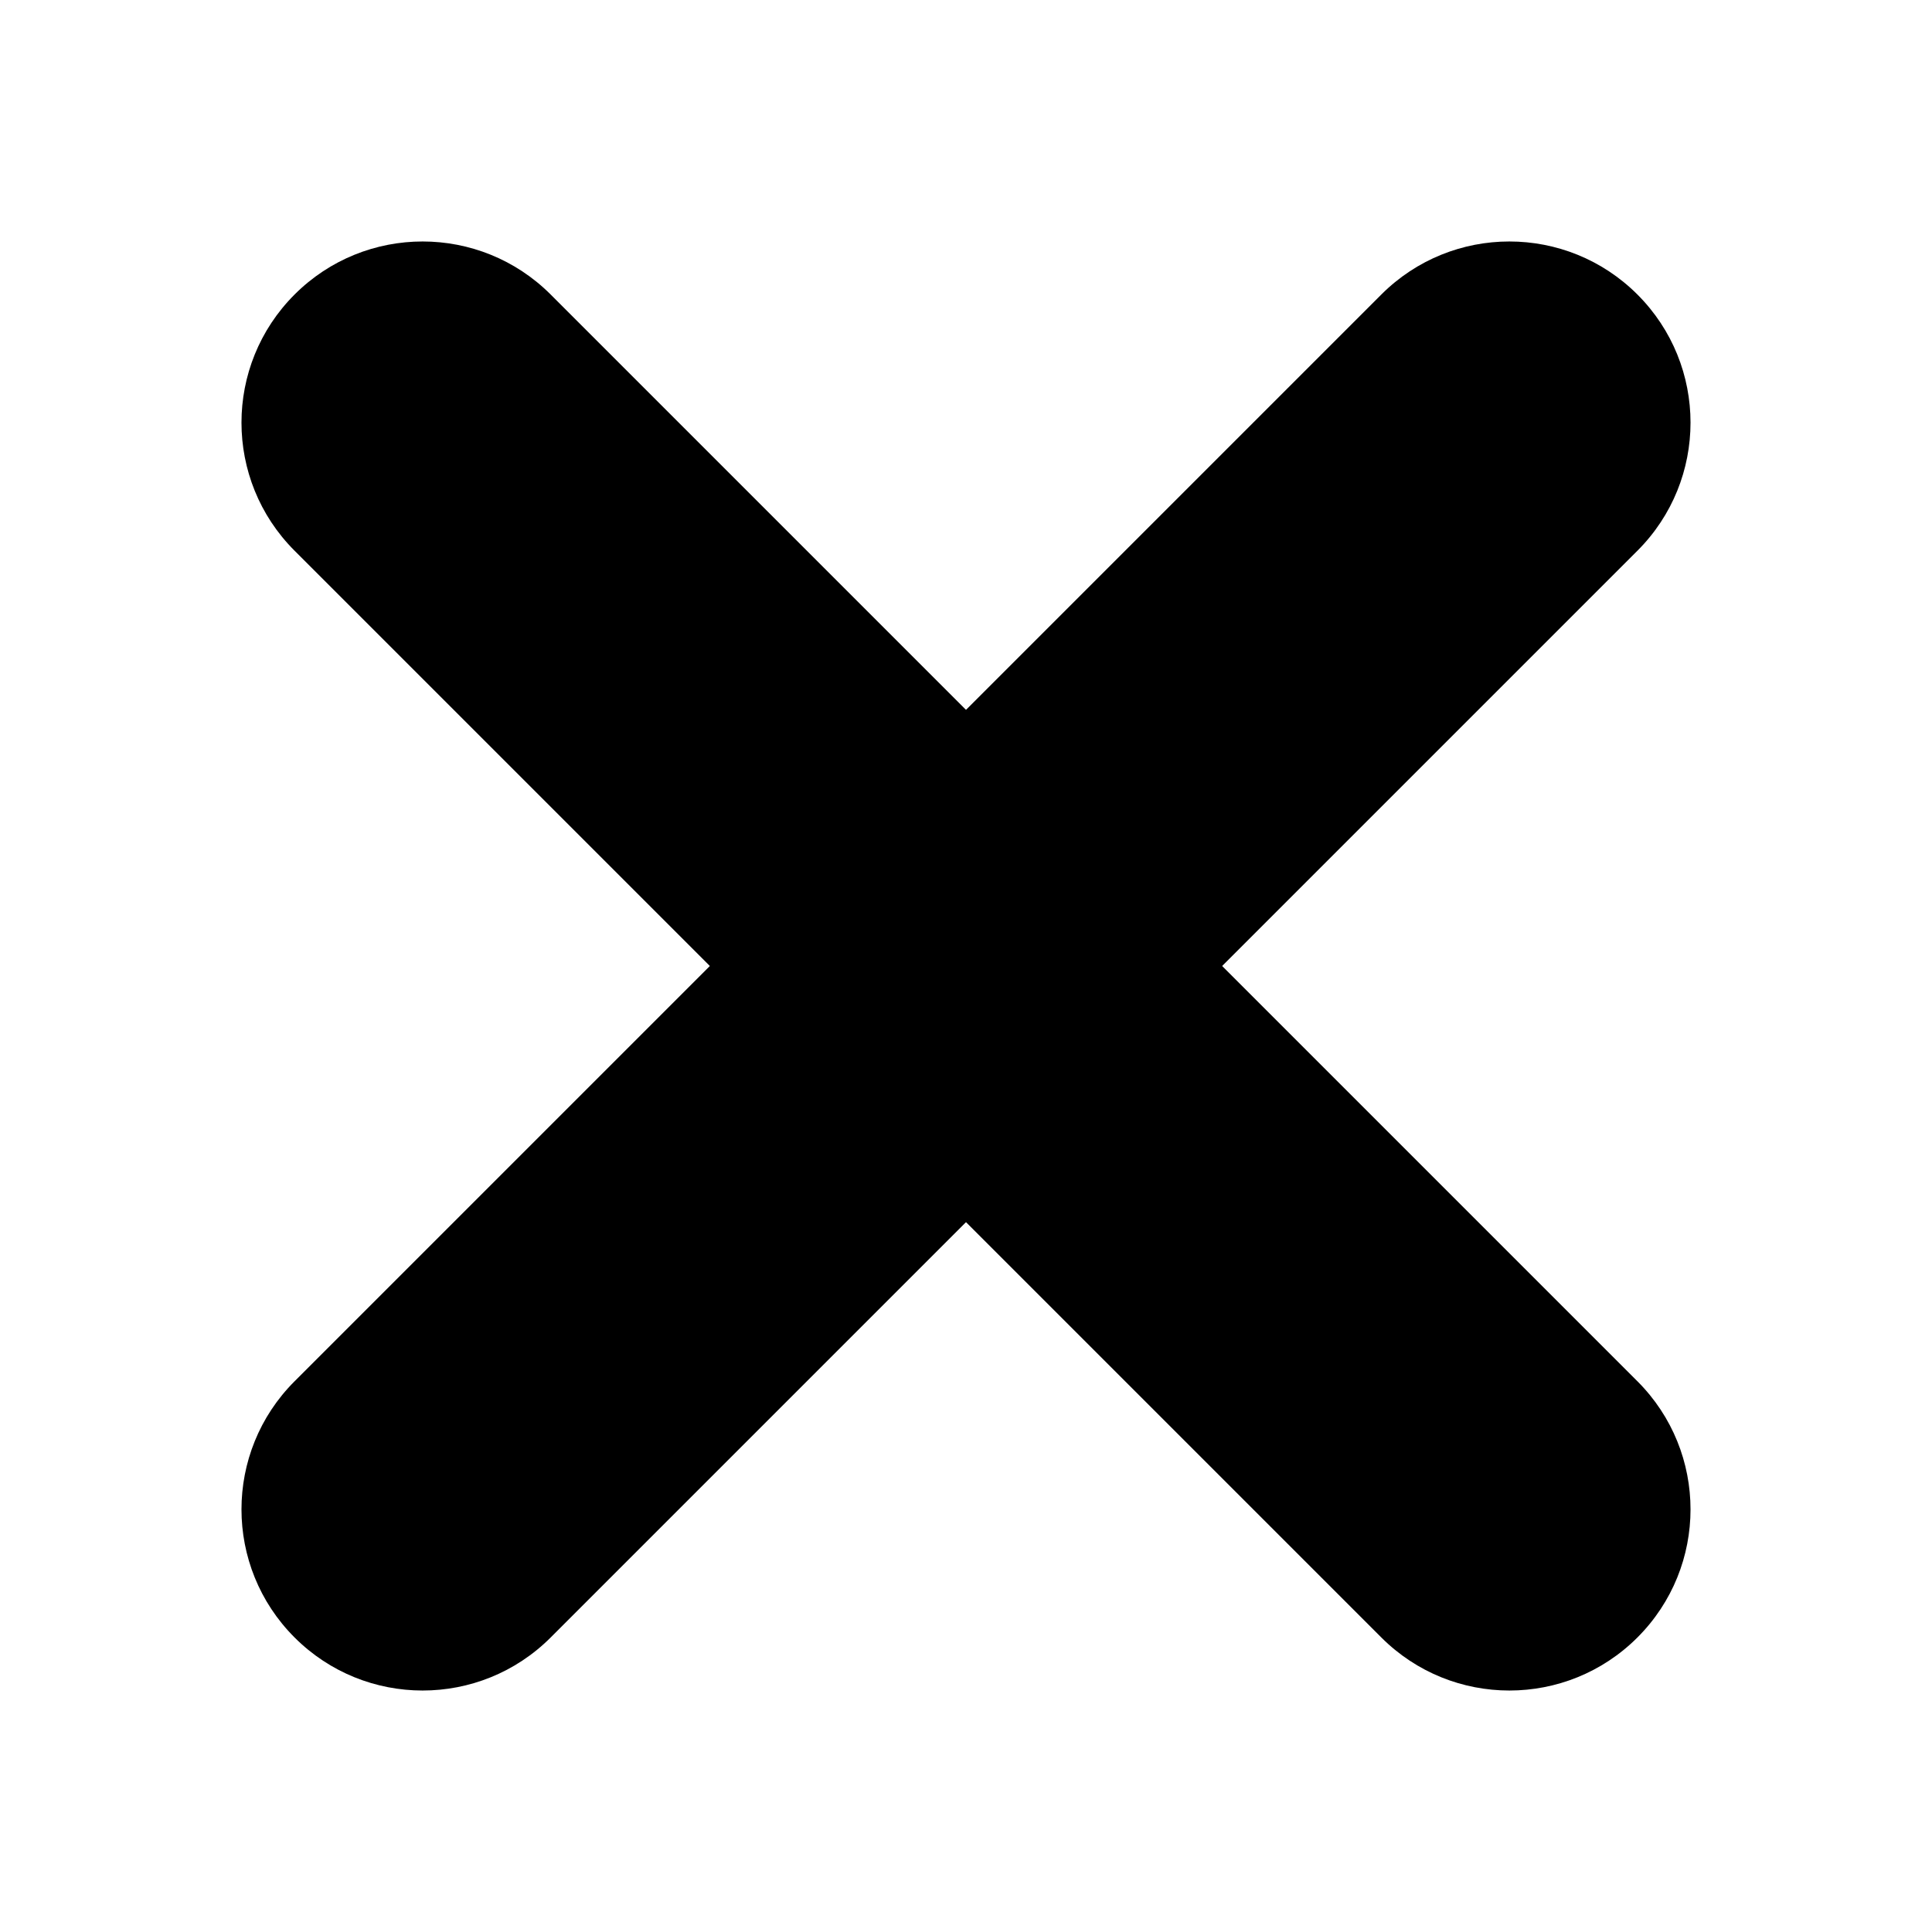 <svg width="24" height="24" viewBox="0 0 24 24" fill="none" xmlns="http://www.w3.org/2000/svg">
<path fill-rule="evenodd" clip-rule="evenodd" d="M20.341 3.659C21.22 4.538 21.22 5.962 20.341 6.841L6.841 20.341C5.962 21.22 4.538 21.22 3.659 20.341C2.78 19.462 2.78 18.038 3.659 17.159L17.159 3.659C18.038 2.78 19.462 2.78 20.341 3.659Z" fill="black"/>
<path fill-rule="evenodd" clip-rule="evenodd" d="M3.659 3.659C4.538 2.78 5.962 2.78 6.841 3.659L20.341 17.159C21.22 18.038 21.22 19.462 20.341 20.341C19.462 21.22 18.038 21.22 17.159 20.341L3.659 6.841C2.78 5.962 2.78 4.538 3.659 3.659Z" fill="black"/>
</svg>
